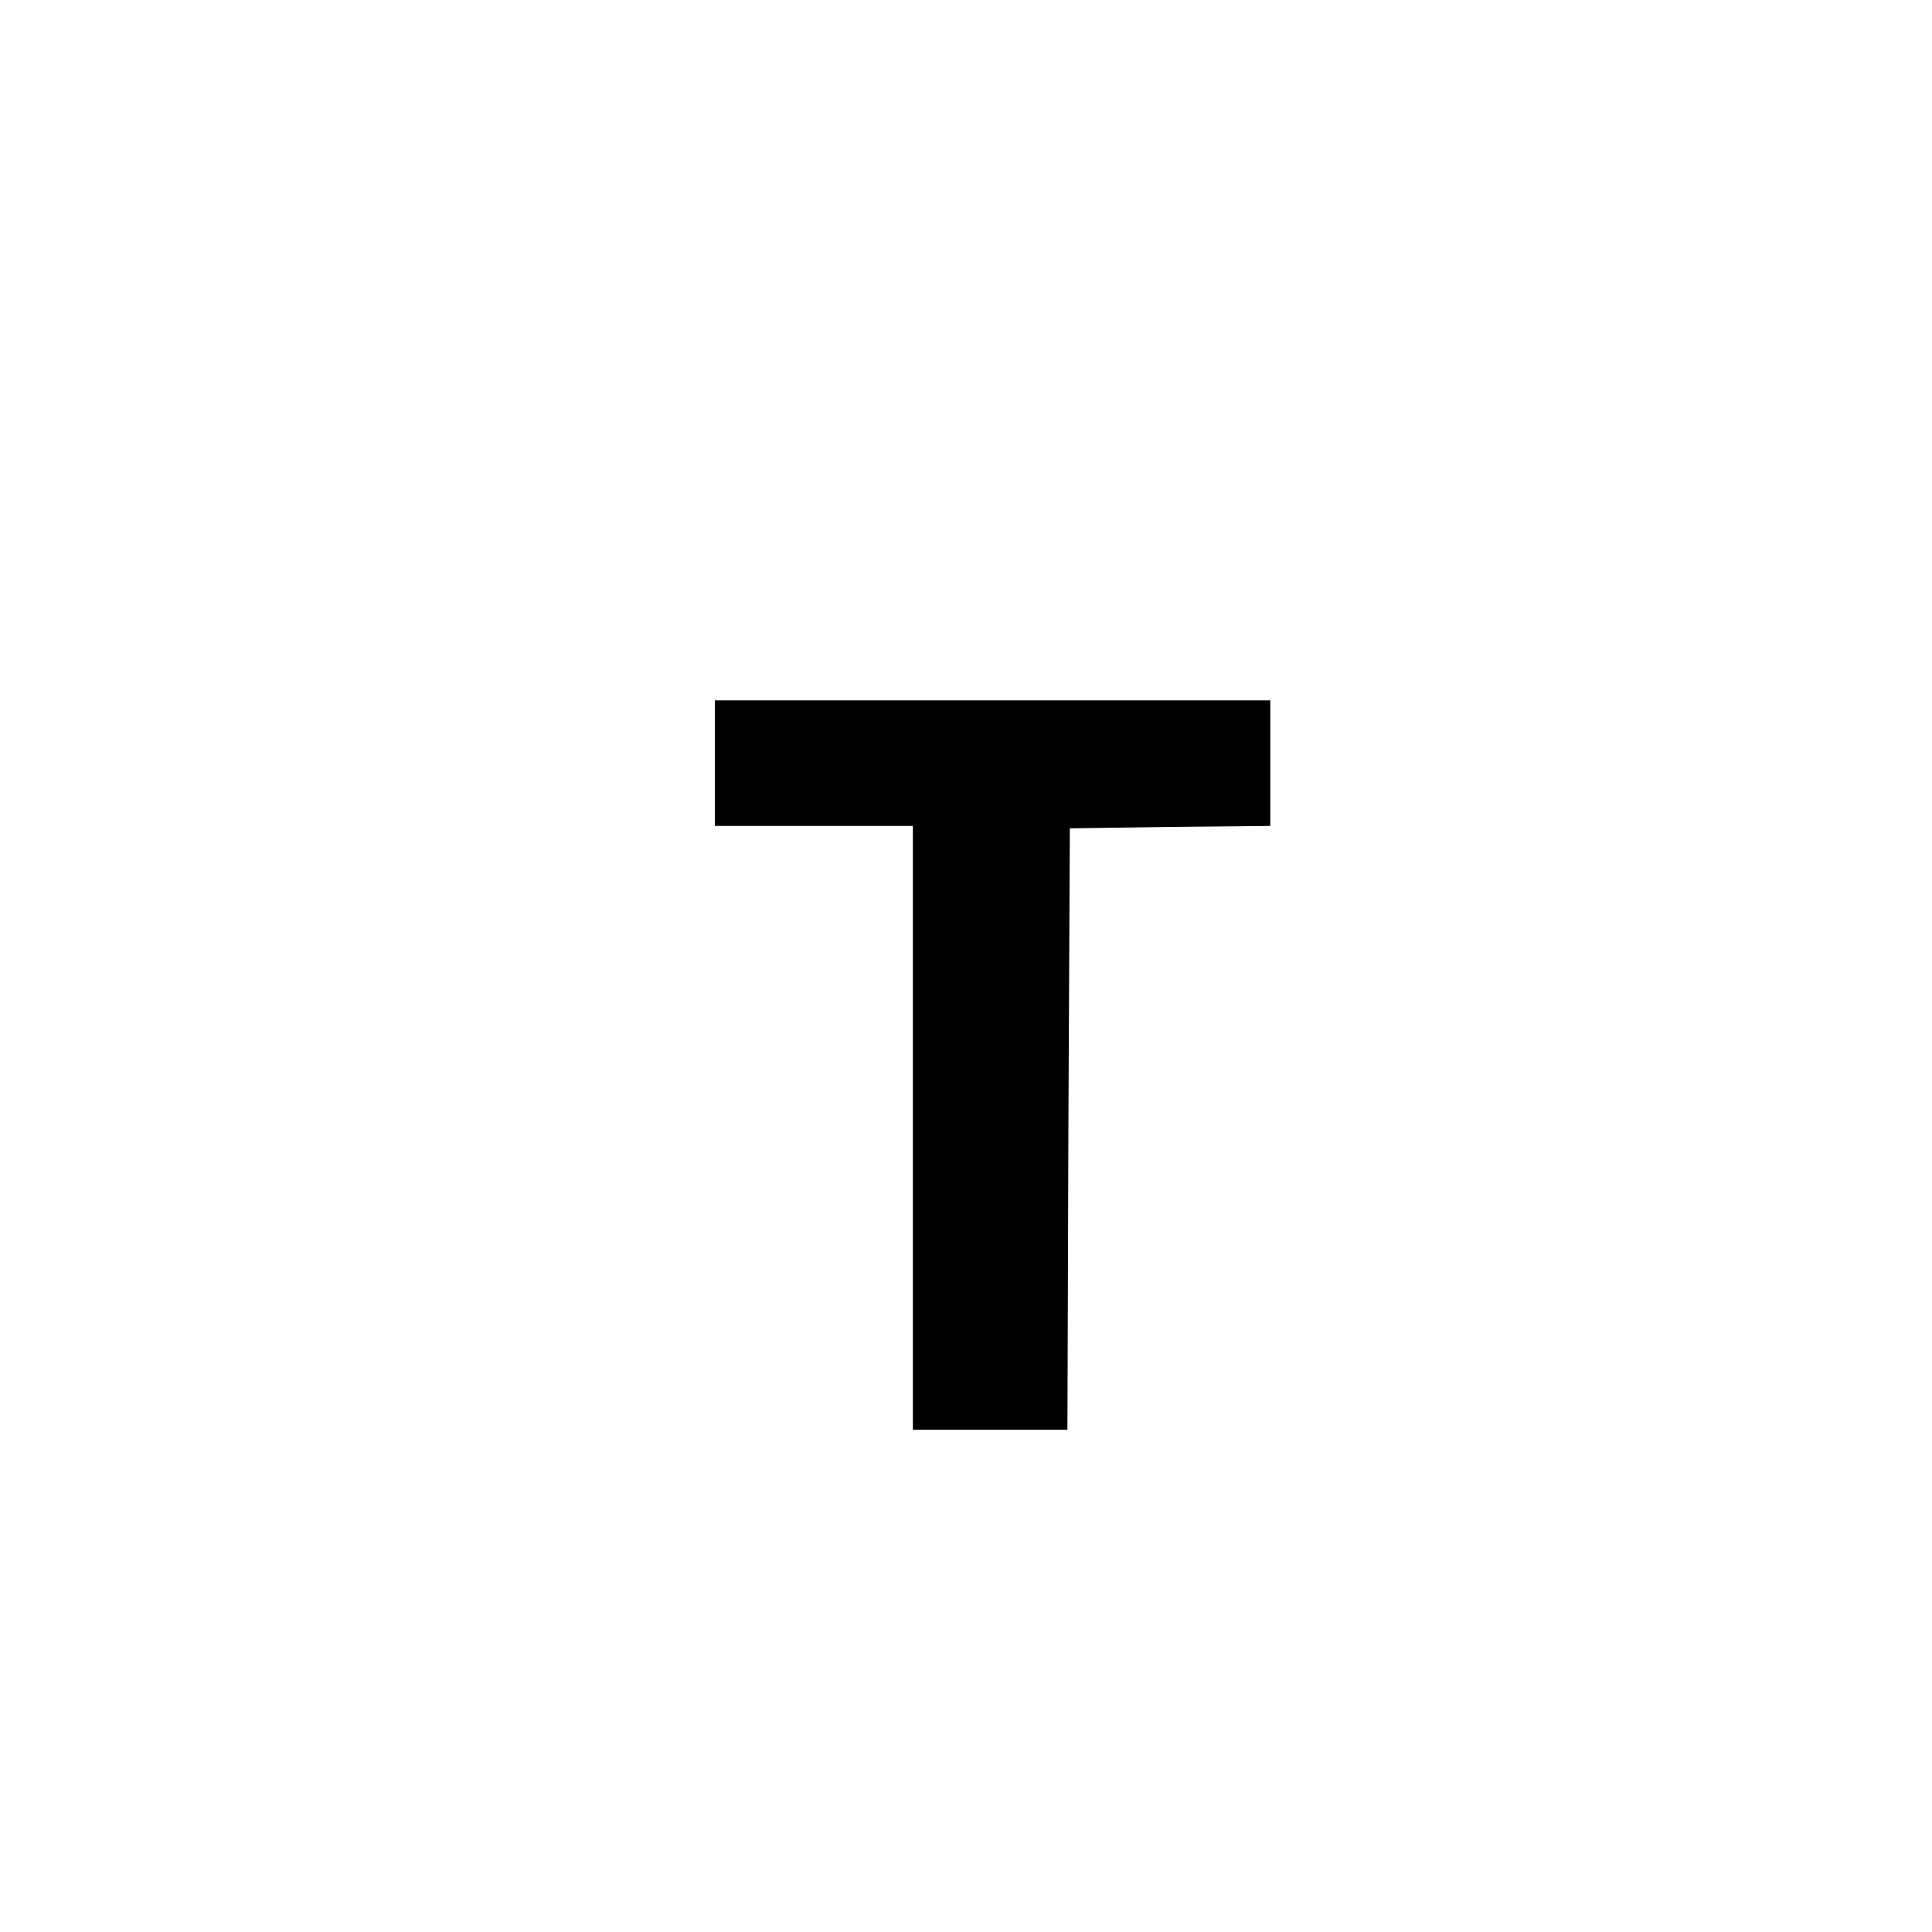 <?xml version="1.0" standalone="no"?>
<!DOCTYPE svg PUBLIC "-//W3C//DTD SVG 20010904//EN"
 "http://www.w3.org/TR/2001/REC-SVG-20010904/DTD/svg10.dtd">
<svg version="1.0" xmlns="http://www.w3.org/2000/svg"
 width="400pt" height="400pt" viewBox="0 0 400 400"
 preserveAspectRatio="xMidYMid meet">
<g transform="translate(0,400) scale(0.1,-0.1)"
fill="#000000" stroke="none">
<path d="M1480 2420 l0 -130 205 0 205 0 0 -625 0 -625 160 0 160 0 2 623 3
622 208 3 207 2 0 130 0 130 -575 0 -575 0 0 -130z"/>
</g>
</svg>
